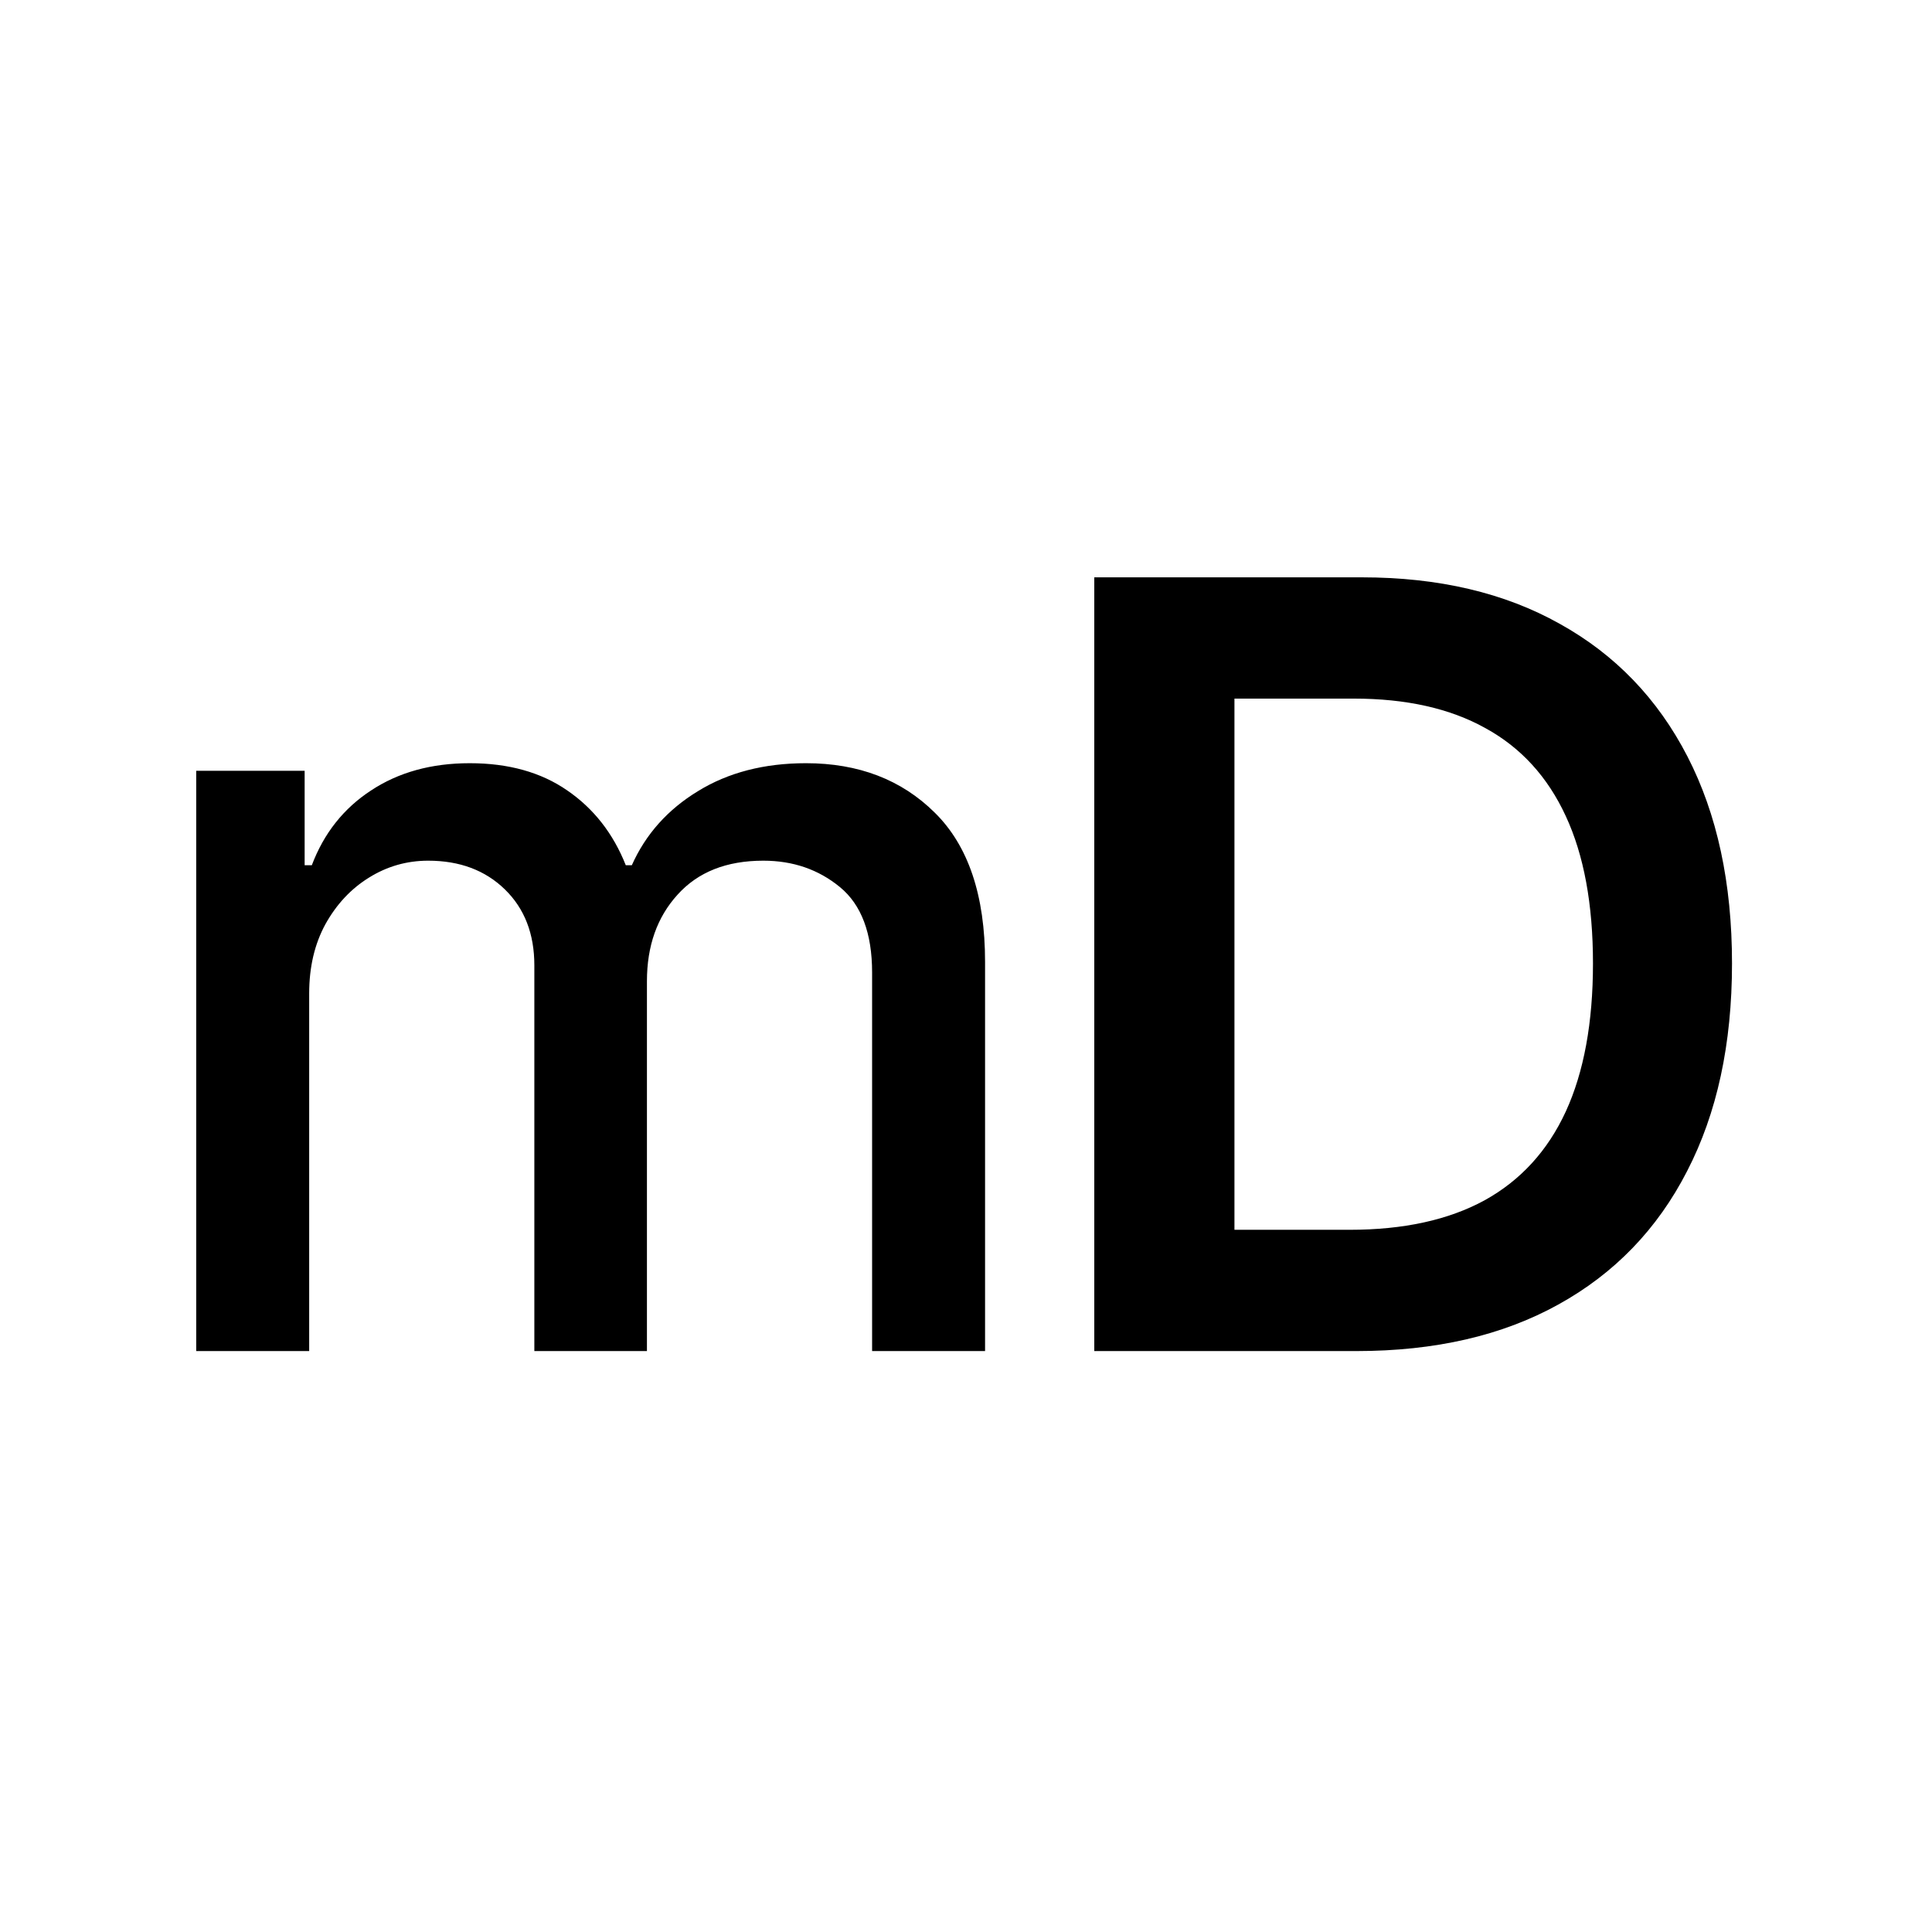 <svg xmlns="http://www.w3.org/2000/svg" width="196" height="196" fill="none"><g fill="#000" clip-path="url(#a)"><path d="M137.614 137.065h-26.6V58.57h27.136c7.793 0 14.488 1.572 20.084 4.715 5.621 3.117 9.939 7.601 12.954 13.453 3.015 5.85 4.523 12.852 4.523 21.003 0 8.176-1.52 15.203-4.561 21.08-3.015 5.877-7.372 10.387-13.07 13.529-5.672 3.143-12.494 4.715-20.466 4.715Zm-12.38-12.303h11.69c5.468 0 10.029-.997 13.683-2.99 3.653-2.019 6.4-5.021 8.24-9.007 1.84-4.011 2.759-9.02 2.759-15.024 0-6.005-.919-10.987-2.759-14.948-1.84-3.986-4.561-6.963-8.164-8.93-3.577-1.993-8.023-2.99-13.338-2.99h-12.111v53.889ZM19.906 137.065V78.194h11v9.582h.728c1.227-3.245 3.233-5.775 6.018-7.59 2.785-1.839 6.12-2.759 10.003-2.759 3.935 0 7.231.92 9.889 2.76 2.683 1.84 4.663 4.37 5.94 7.589h.614c1.405-3.143 3.64-5.647 6.707-7.512 3.066-1.891 6.72-2.837 10.961-2.837 5.34 0 9.697 1.674 13.07 5.021 3.398 3.348 5.098 8.394 5.098 15.14v39.477h-11.46V98.661c0-3.986-1.086-6.874-3.258-8.662-2.172-1.789-4.765-2.683-7.78-2.683-3.731 0-6.631 1.15-8.7 3.45-2.07 2.273-3.105 5.199-3.105 8.776v37.523H54.209V97.933c0-3.195-.996-5.762-2.99-7.704-1.992-1.942-4.586-2.913-7.78-2.913-2.172 0-4.178.575-6.017 1.724-1.814 1.125-3.283 2.696-4.408 4.715-1.099 2.018-1.648 4.356-1.648 7.014v36.296h-11.46Z"/></g><defs><clipPath id="a"><path fill="#fff" d="M0 0h196v196H0z"/></clipPath></defs></svg>